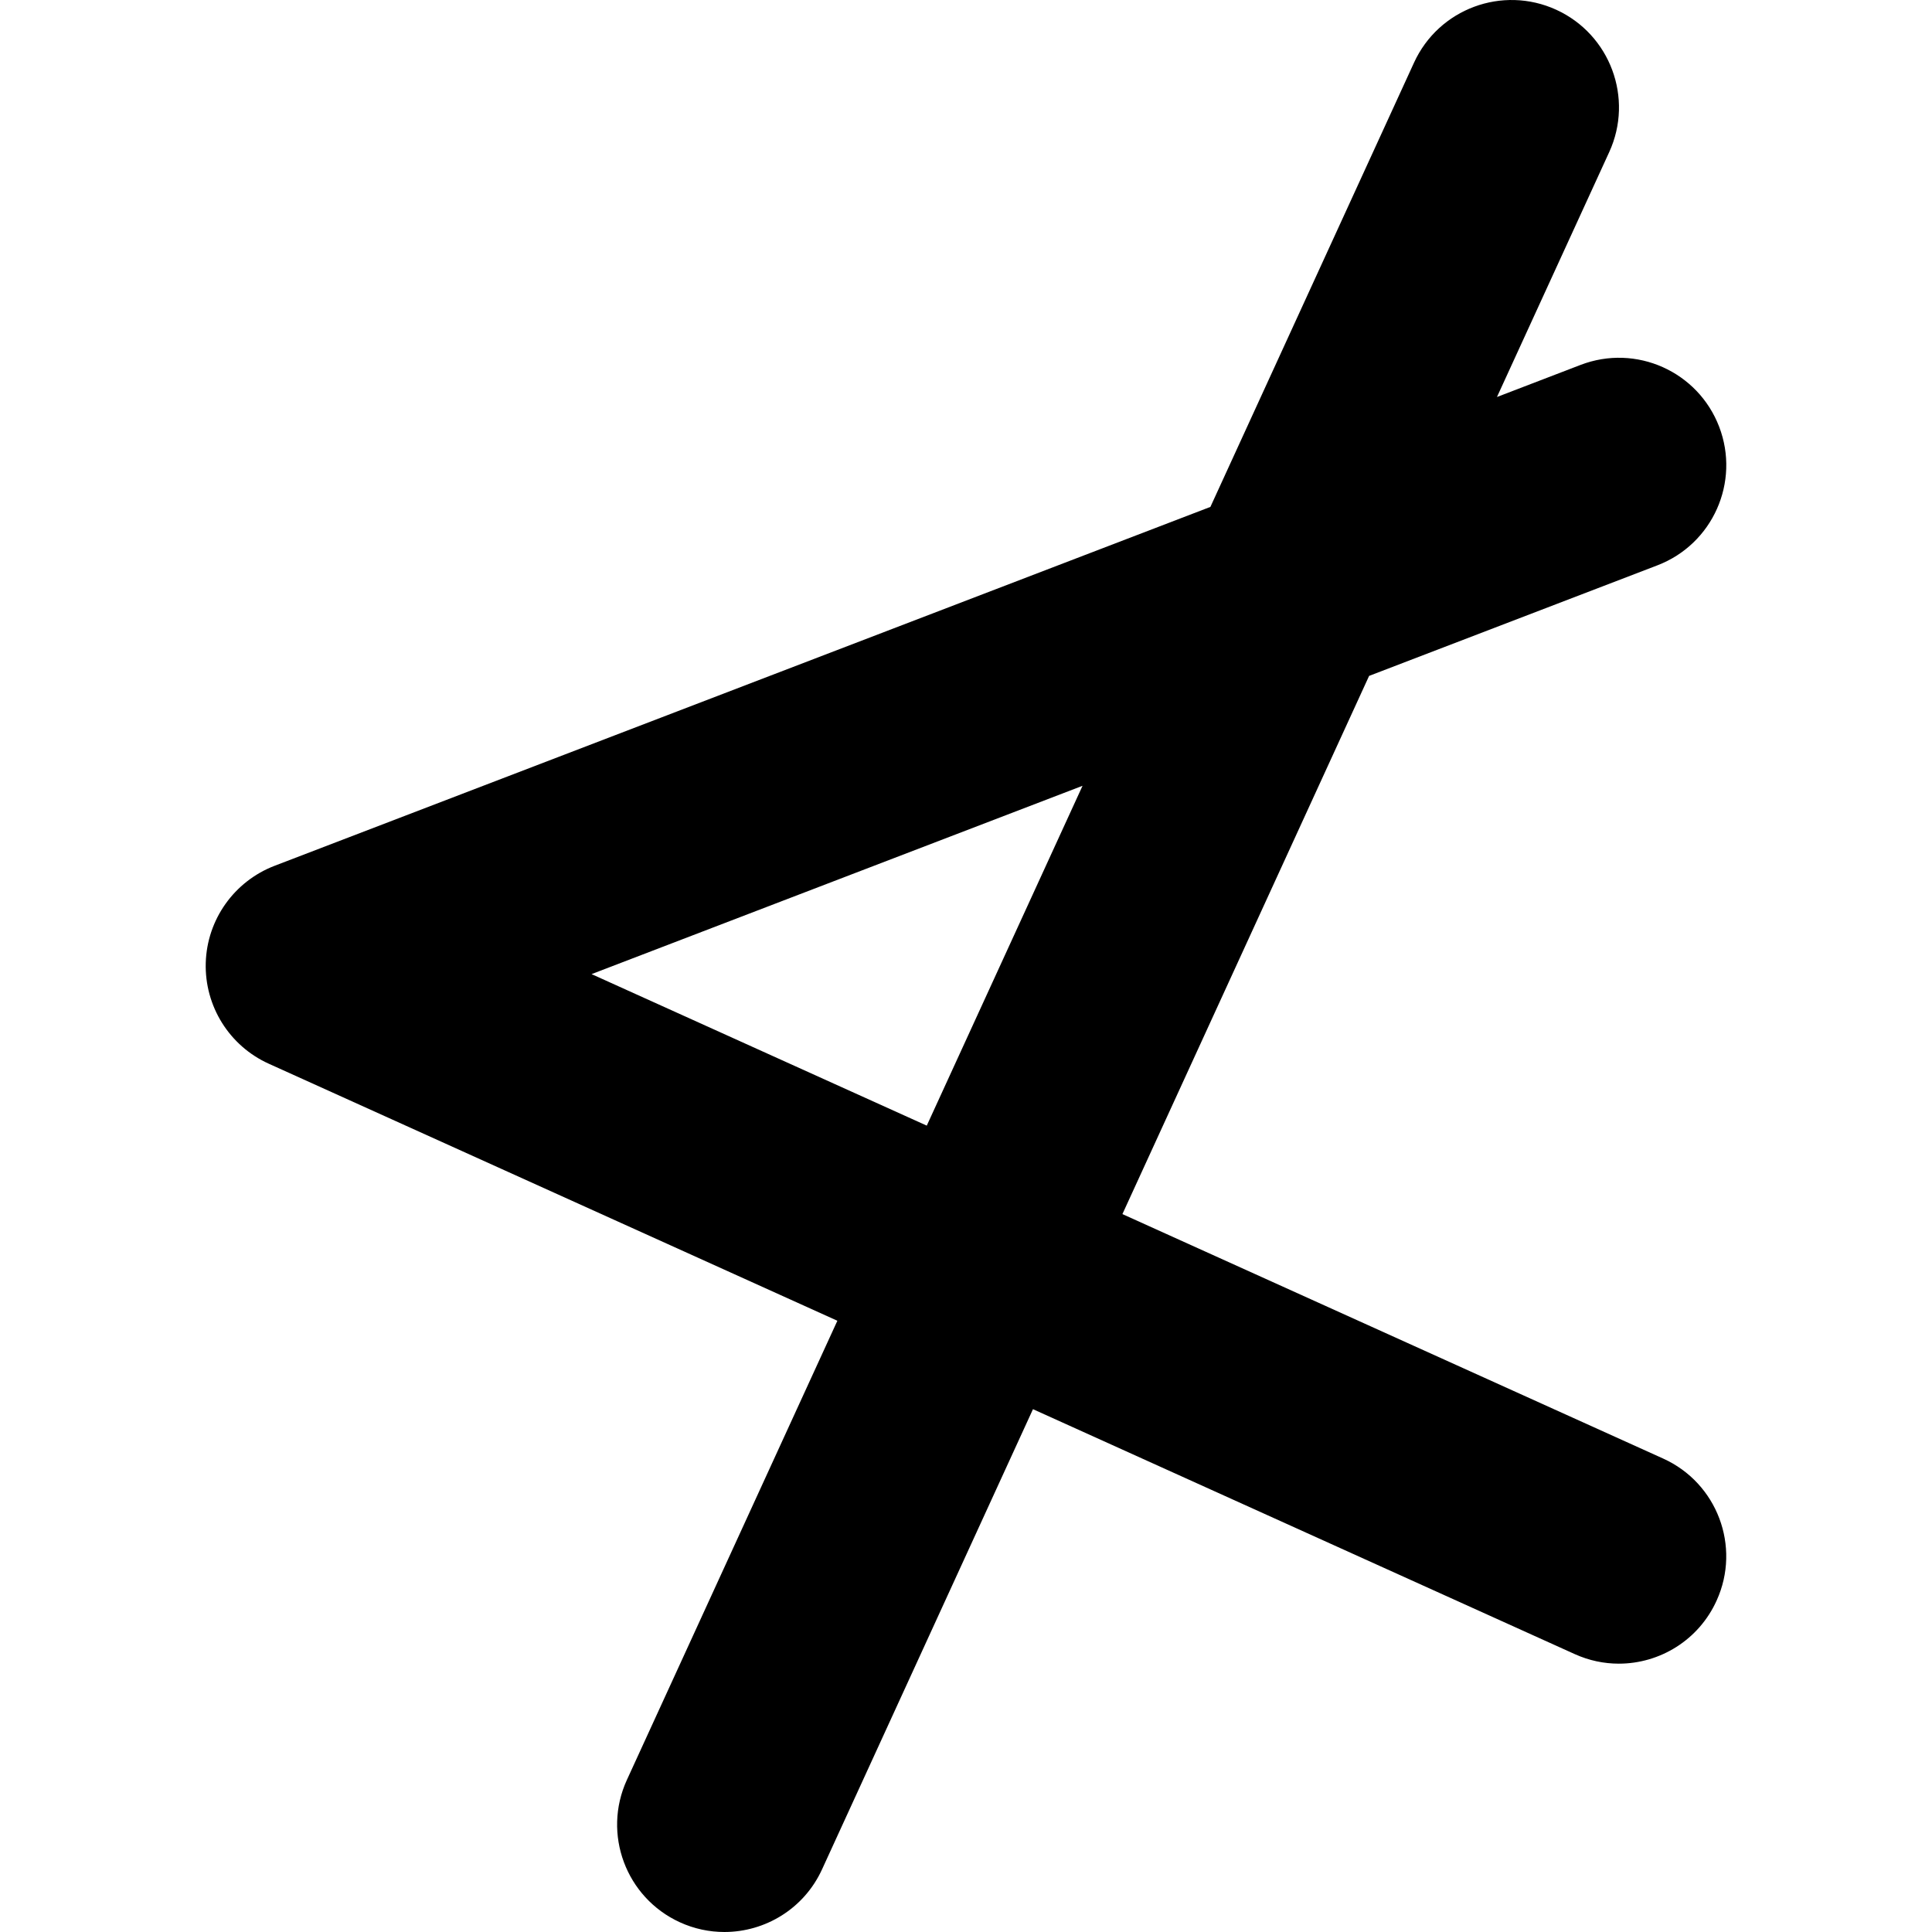 <?xml version="1.0" encoding="iso-8859-1"?>
<!-- Uploaded to: SVG Repo, www.svgrepo.com, Generator: SVG Repo Mixer Tools -->
<!DOCTYPE svg PUBLIC "-//W3C//DTD SVG 1.1//EN" "http://www.w3.org/Graphics/SVG/1.1/DTD/svg11.dtd">
<svg fill="#000000" version="1.1" id="Capa_1" xmlns="http://www.w3.org/2000/svg" xmlns:xlink="http://www.w3.org/1999/xlink" 
	 width="800px" height="800px" viewBox="0 0 131.551 131.551"
	 xml:space="preserve">
<g>
	<g>
		<path d="M113.243,99.313L76.426,82.668l16.797-36.646l19.627-7.527c3.771-1.445,5.652-5.671,4.208-9.44
			c-1.443-3.764-5.661-5.656-9.439-4.207l-5.69,2.184l7.643-16.675c1.682-3.668,0.067-8.008-3.601-9.691
			c-3.672-1.681-8.008-0.07-9.69,3.601L82.417,34.515L18.699,58.952c-2.753,1.058-4.604,3.662-4.689,6.609
			c-0.085,2.946,1.607,5.658,4.297,6.871l38.71,17.499l-14.332,31.265c-1.681,3.67-0.068,8.008,3.601,9.69
			c0.986,0.453,2.022,0.665,3.04,0.665c2.77,0,5.42-1.581,6.648-4.266l14.362-31.333l36.887,16.676
			c0.976,0.443,1.998,0.652,3.004,0.652c2.785,0,5.442-1.599,6.662-4.303C118.555,105.302,116.92,100.974,113.243,99.313z
			 M40.28,66.328l33.431-12.823L63.104,76.645L40.28,66.328z"/>
	</g>
</g>
</svg>